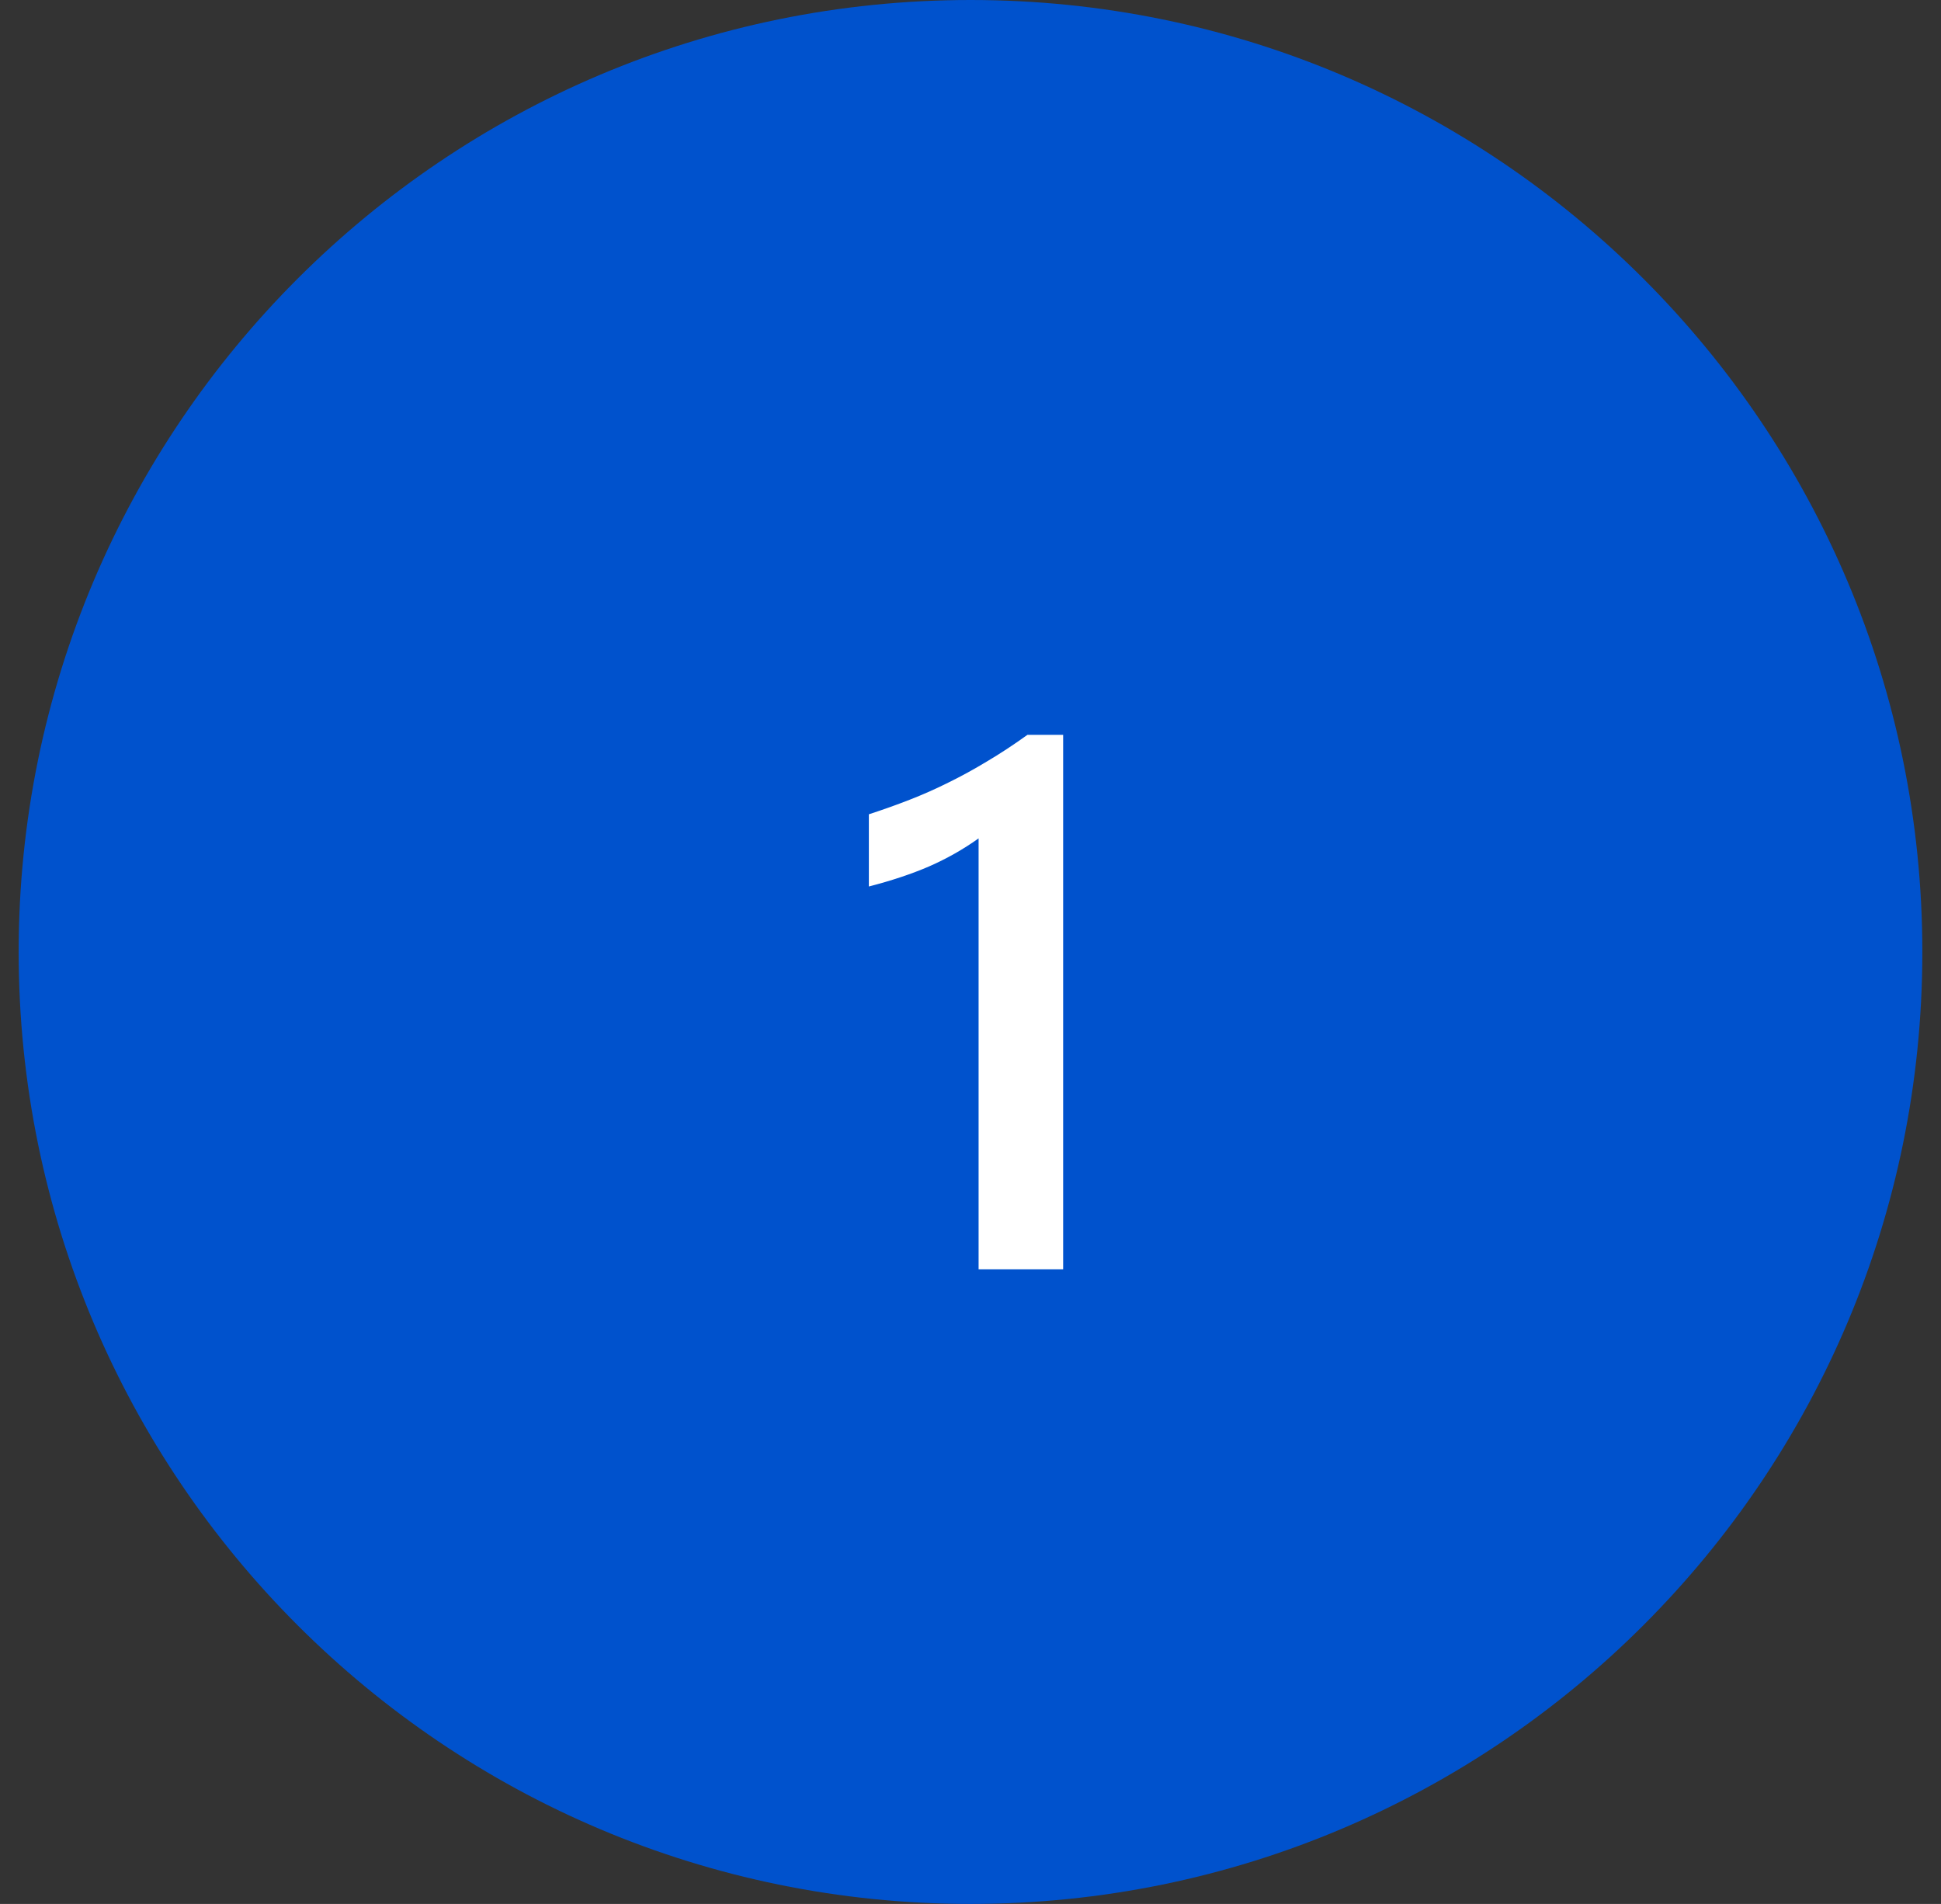 <svg xmlns="http://www.w3.org/2000/svg" width="52" height="51" viewBox="0 0 52 51" fill="none"><rect x="0" y="0" width="52" height="51" fill="#333333" stroke="none"/><g clip-path="url(#clip0_253_110)"><path d="M26 51C40.083 51 51.5 39.583 51.5 25.5C51.5 11.417 40.083 0 26 0C11.917 0 0.5 11.417 0.5 25.5C0.5 39.583 11.917 51 26 51Z" fill="#0052CD"></path><path d="M28.482 19.684V34H26.217V22.457C25.807 22.75 25.364 23.001 24.889 23.209C24.42 23.411 23.883 23.59 23.277 23.746V21.812C23.655 21.689 24.02 21.559 24.371 21.422C24.723 21.285 25.068 21.132 25.406 20.963C25.751 20.794 26.096 20.605 26.441 20.396C26.793 20.188 27.154 19.951 27.525 19.684H28.482Z" fill="white"></path></g><defs><clipPath id="clip0_253_110"><rect width="51" height="51" fill="white" transform="translate(0.5)"></rect></clipPath></defs></svg>